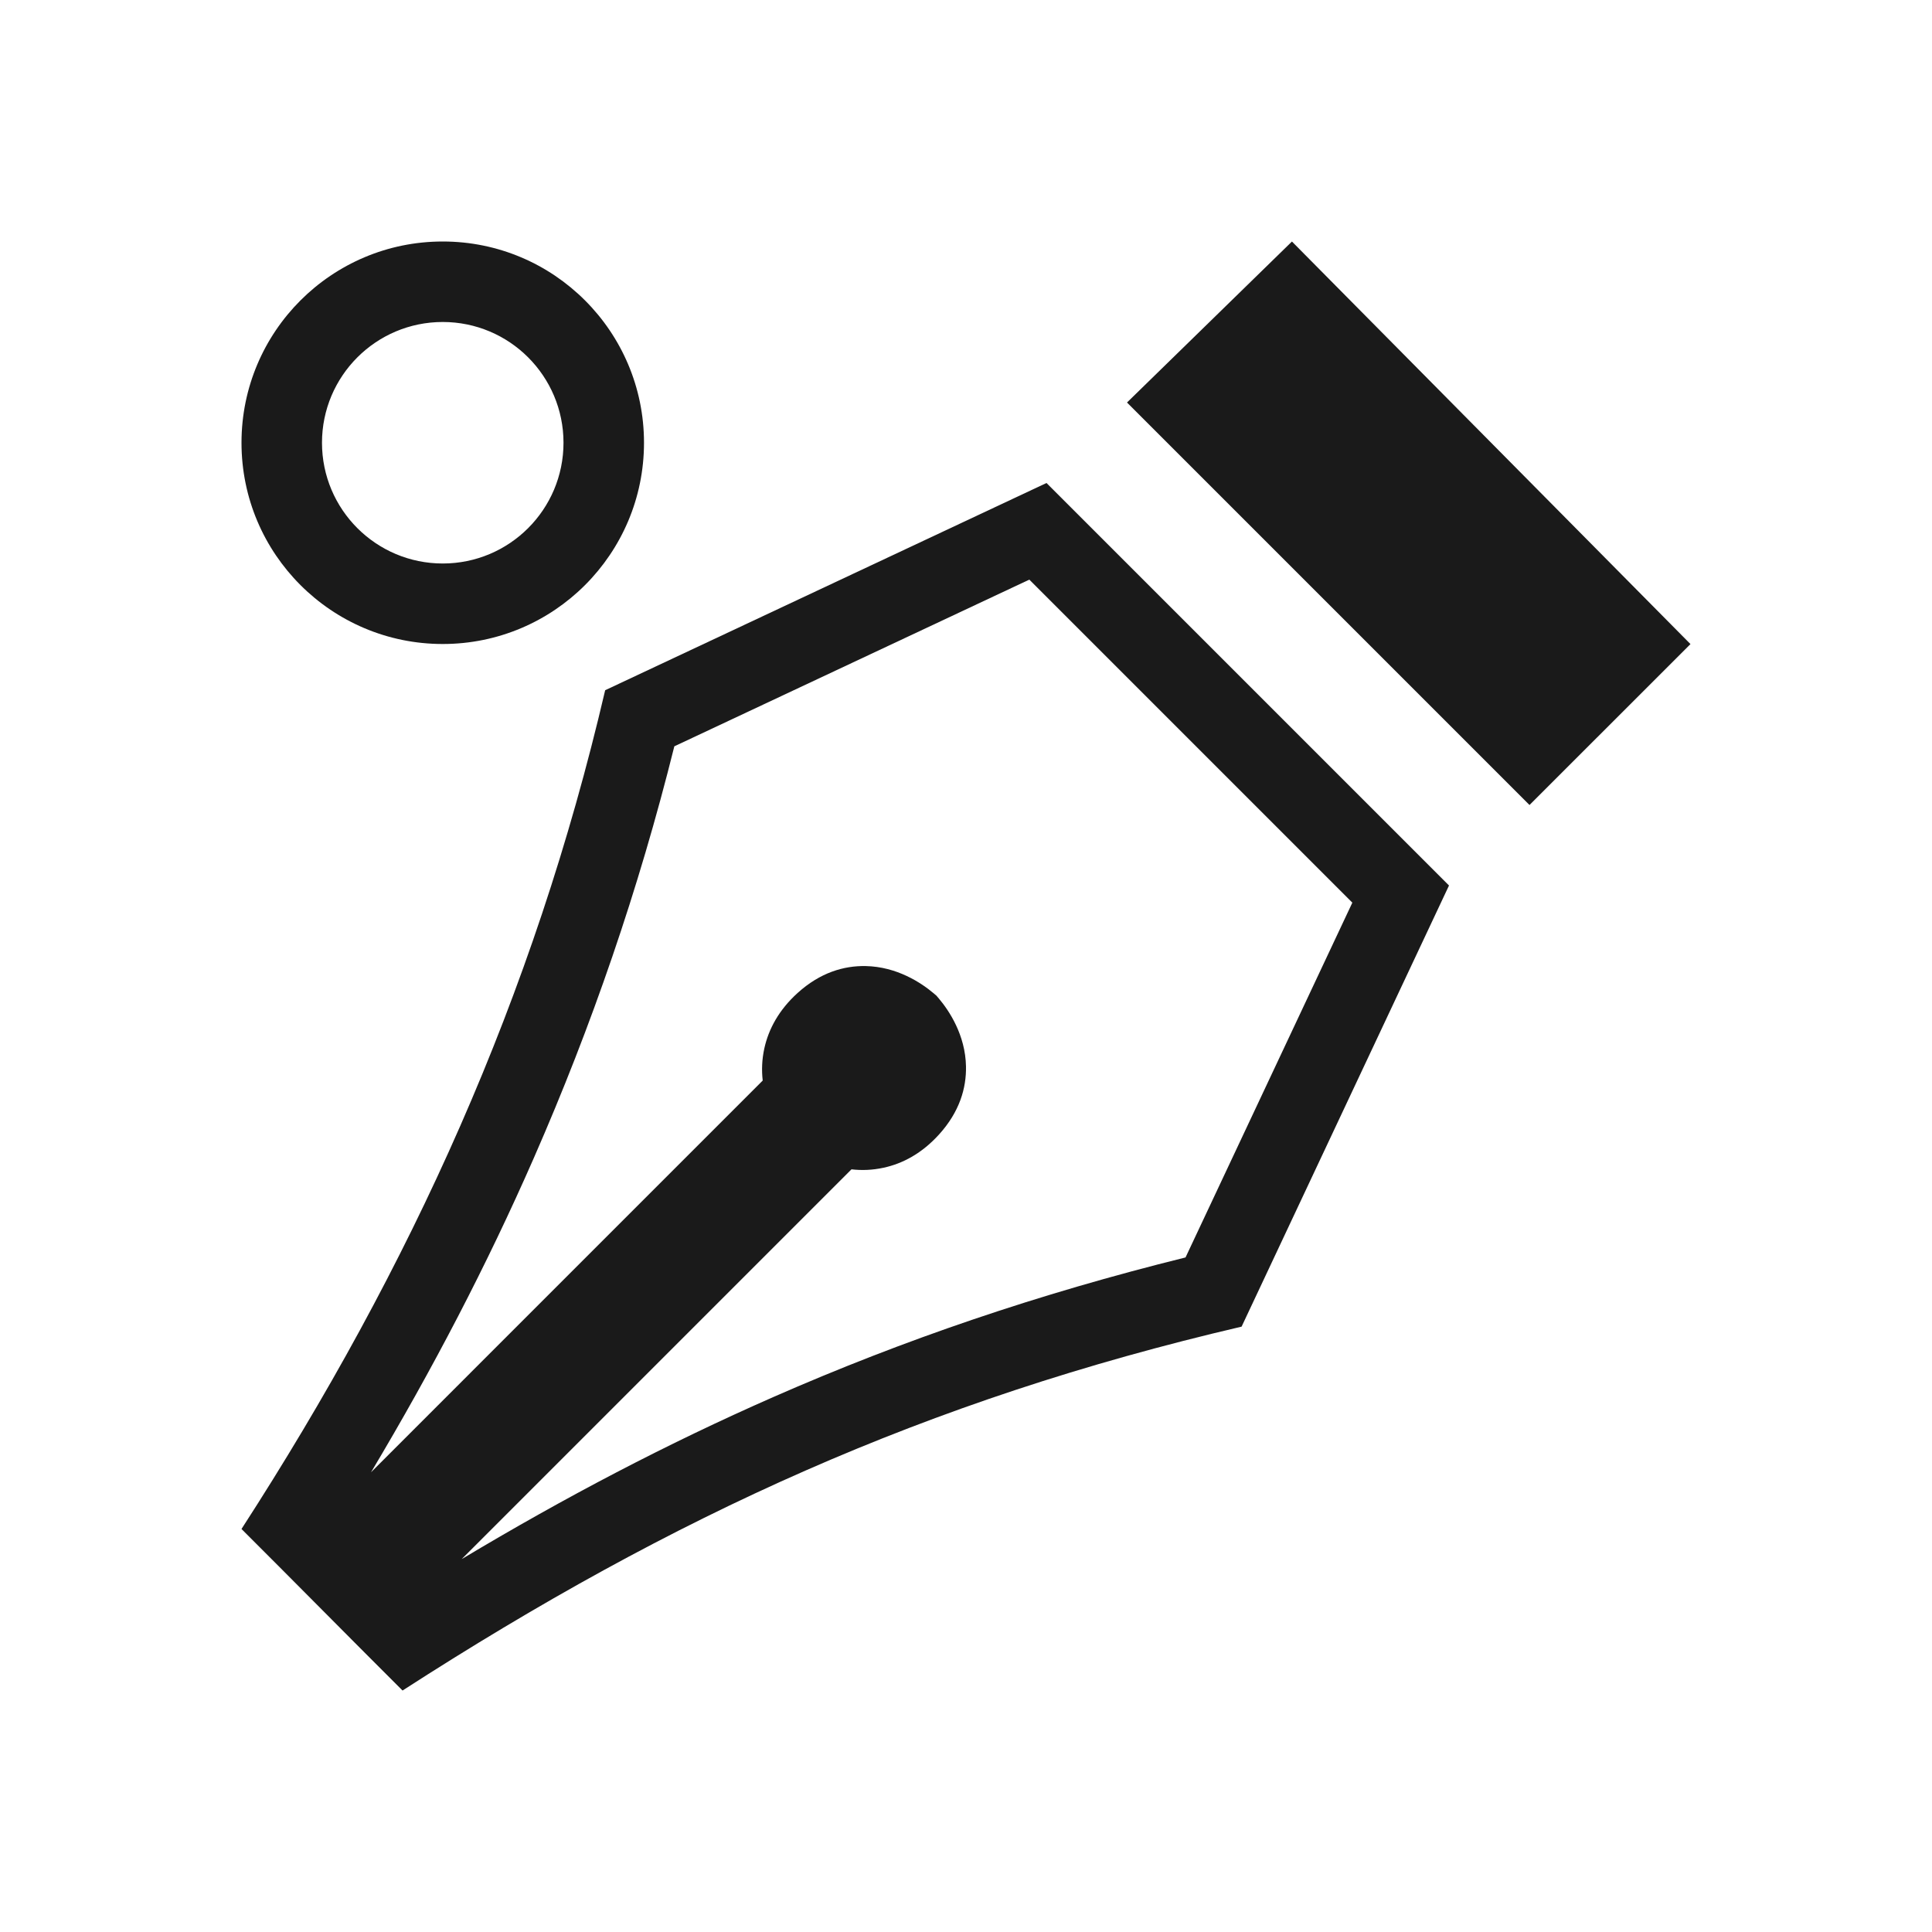 <?xml version="1.0" encoding="UTF-8"?>
<!DOCTYPE svg PUBLIC "-//W3C//DTD SVG 1.1//EN" "http://www.w3.org/Graphics/SVG/1.1/DTD/svg11.dtd">
<!-- Creator: CorelDRAW -->
<svg xmlns="http://www.w3.org/2000/svg" xml:space="preserve" width="150px" height="150px" version="1.1" style="shape-rendering:geometricPrecision; text-rendering:geometricPrecision; image-rendering:optimizeQuality; fill-rule:evenodd; clip-rule:evenodd"
viewBox="0 0 150 150"
 xmlns:xlink="http://www.w3.org/1999/xlink">
 <defs>
  <style type="text/css">
   <![CDATA[
    .fil2 {fill:none}
    .fil0 {fill:#1A1A1A}
    .fil1 {fill:#1A1A1A}
   ]]>
  </style>
 </defs>
 <g id="Layer_x0020_1">
  <polygon class="fil0" points="118.75,62.5 87.5,31.251 100.306,18.752 131.248,50.007 "/>
  <path class="fil0" d="M112.5 68.75l-16.103 34.25c-24.495,5.715 -44.095,14.673 -65.144,28.252 -4.688,-4.678 -7.815,-7.861 -12.503,-12.542 13.198,-20.414 22.688,-41.344 28.235,-65.121l34.265 -16.089 31.25 31.25zm-45.293 6.255c2.437,0.047 4.329,1.31 5.275,2.109l0.221 0.188 0.188 0.221c0.8,0.947 2.063,2.837 2.108,5.273 0.032,1.688 -0.497,3.52 -2.087,5.279 -1.327,1.467 -2.817,2.266 -4.315,2.588 -0.857,0.187 -1.693,0.216 -2.488,0.124l-30.264 30.263c8.015,-4.8 15.965,-8.97 24.198,-12.585 10.107,-4.437 20.564,-8.005 32.001,-10.837l12.951 -27.546 -25.079 -25.08 -27.561 12.942c-2.777,11.148 -6.422,21.727 -10.907,31.957 -3.644,8.316 -7.865,16.409 -12.64,24.404l30.409 -30.411c-0.092,-0.798 -0.063,-1.637 0.126,-2.5 0.33,-1.494 1.126,-2.982 2.586,-4.302 1.757,-1.589 3.59,-2.117 5.278,-2.087z"/>
  <path class="fil1" d="M34.375 18.75c8.629,0 15.625,6.996 15.625,15.625 0,8.629 -6.996,15.625 -15.625,15.625 -8.629,0 -15.625,-6.996 -15.625,-15.625 0,-8.629 6.996,-15.625 15.625,-15.625zm6.629 8.995c-1.696,-1.696 -4.04,-2.746 -6.629,-2.746 -2.589,0 -4.934,1.05 -6.63,2.746 -1.696,1.696 -2.746,4.041 -2.746,6.63 0,2.589 1.05,4.933 2.746,6.629 1.696,1.696 4.041,2.746 6.63,2.746 2.589,0 4.933,-1.05 6.629,-2.746 1.696,-1.696 2.746,-4.04 2.746,-6.629 0,-2.589 -1.05,-4.934 -2.746,-6.63z"/>
 </g>
 <rect class="fil2" width="150" height="150"/>
</svg>
